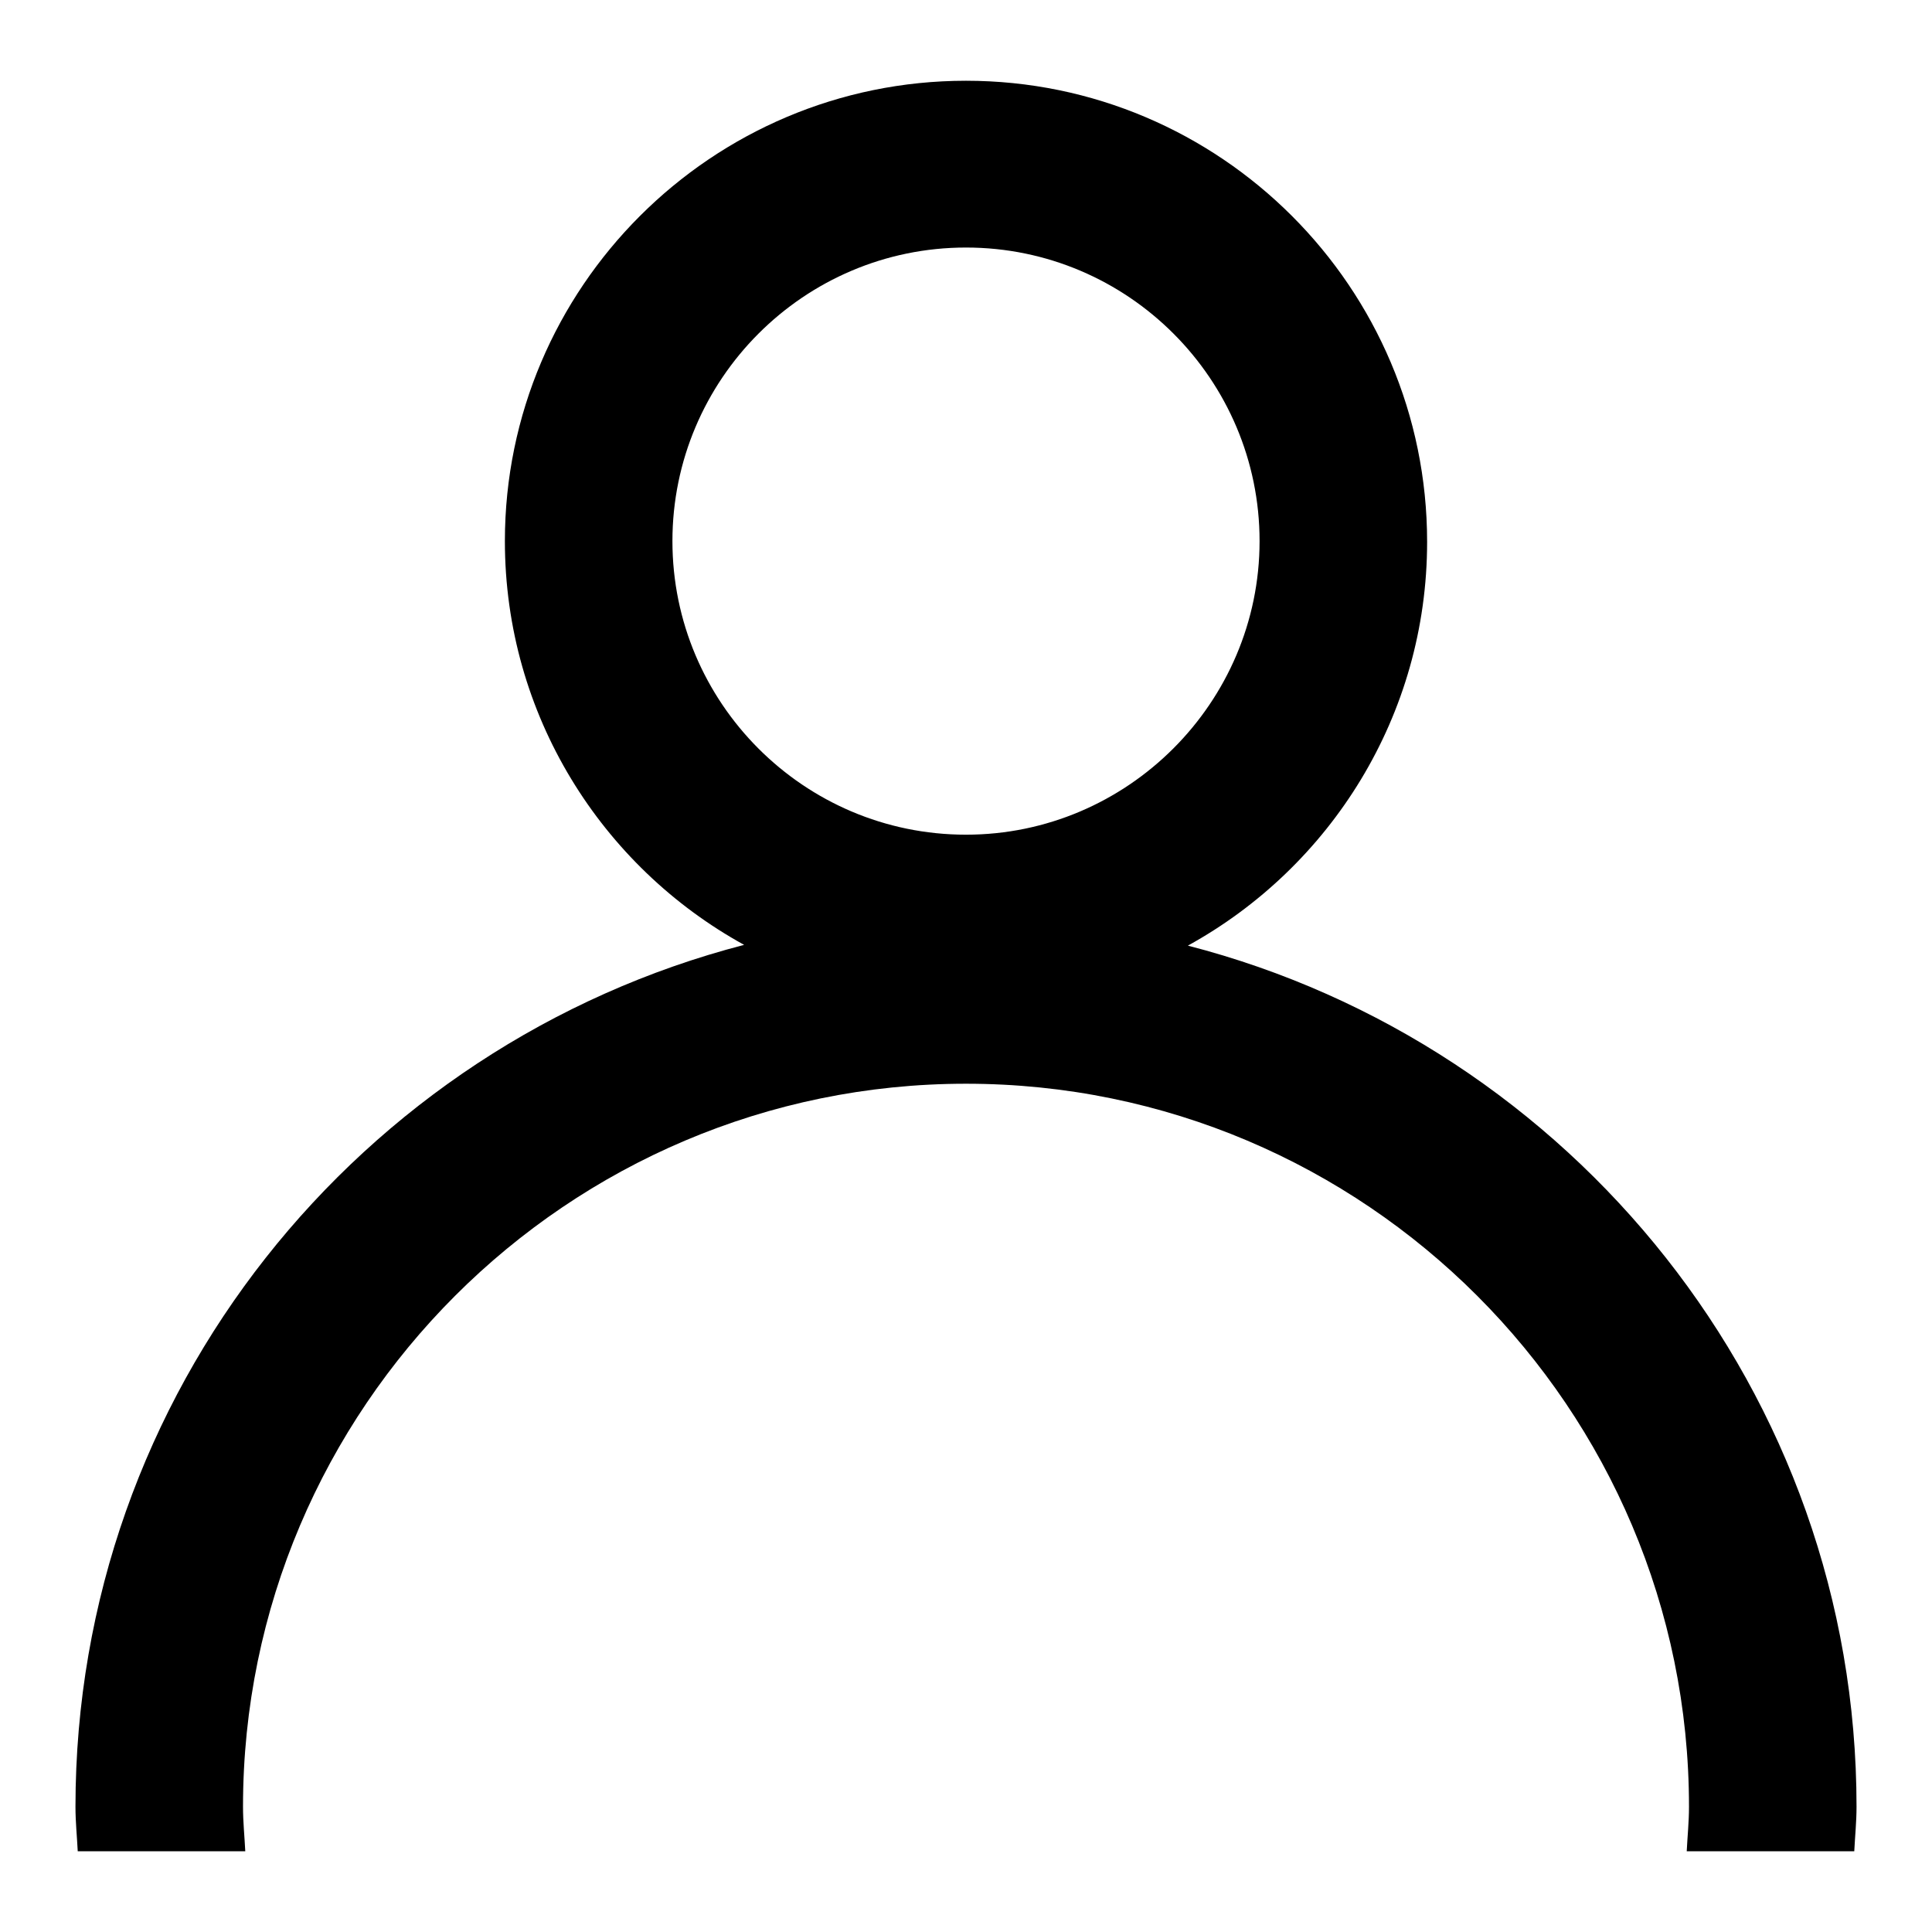 <?xml version="1.0" encoding="utf-8"?>
<!-- Svg Vector Icons : http://www.onlinewebfonts.com/icon -->
<!DOCTYPE svg PUBLIC "-//W3C//DTD SVG 1.1//EN" "http://www.w3.org/Graphics/SVG/1.1/DTD/svg11.dtd">
<svg version="1.1" xmlns="http://www.w3.org/2000/svg" xmlns:xlink="http://www.w3.org/1999/xlink" x="0px" y="0px" viewBox="0 0 256 256" enable-background="new 0 0 256 256" xml:space="preserve">
<g><g><path fill="#000000" d="M157.4,125.3c18.9-10.4,31.7-30.5,31.7-53.5c0-33.7-27.4-61.1-61.1-61.1S66.9,38.1,66.9,71.7c0,23,12.8,43.1,31.7,53.5C47.7,138.4,10,184.5,10,239.4c0,2,0.2,3.9,0.3,5.9h22.2c-0.1-2-0.3-3.9-0.3-5.9c0-52.8,43-95.8,95.8-95.8c52.9,0,95.8,43,95.8,95.8c0,2-0.2,3.9-0.3,5.9h22.2c0.1-2,0.3-3.9,0.3-5.9C246,184.5,208.2,138.4,157.4,125.3z M128,32.8c21.5,0,38.9,17.5,38.9,38.9s-17.5,38.9-38.9,38.9c-21.5,0-38.9-17.5-38.9-38.9S106.5,32.8,128,32.8z"/></g></g>
</svg>